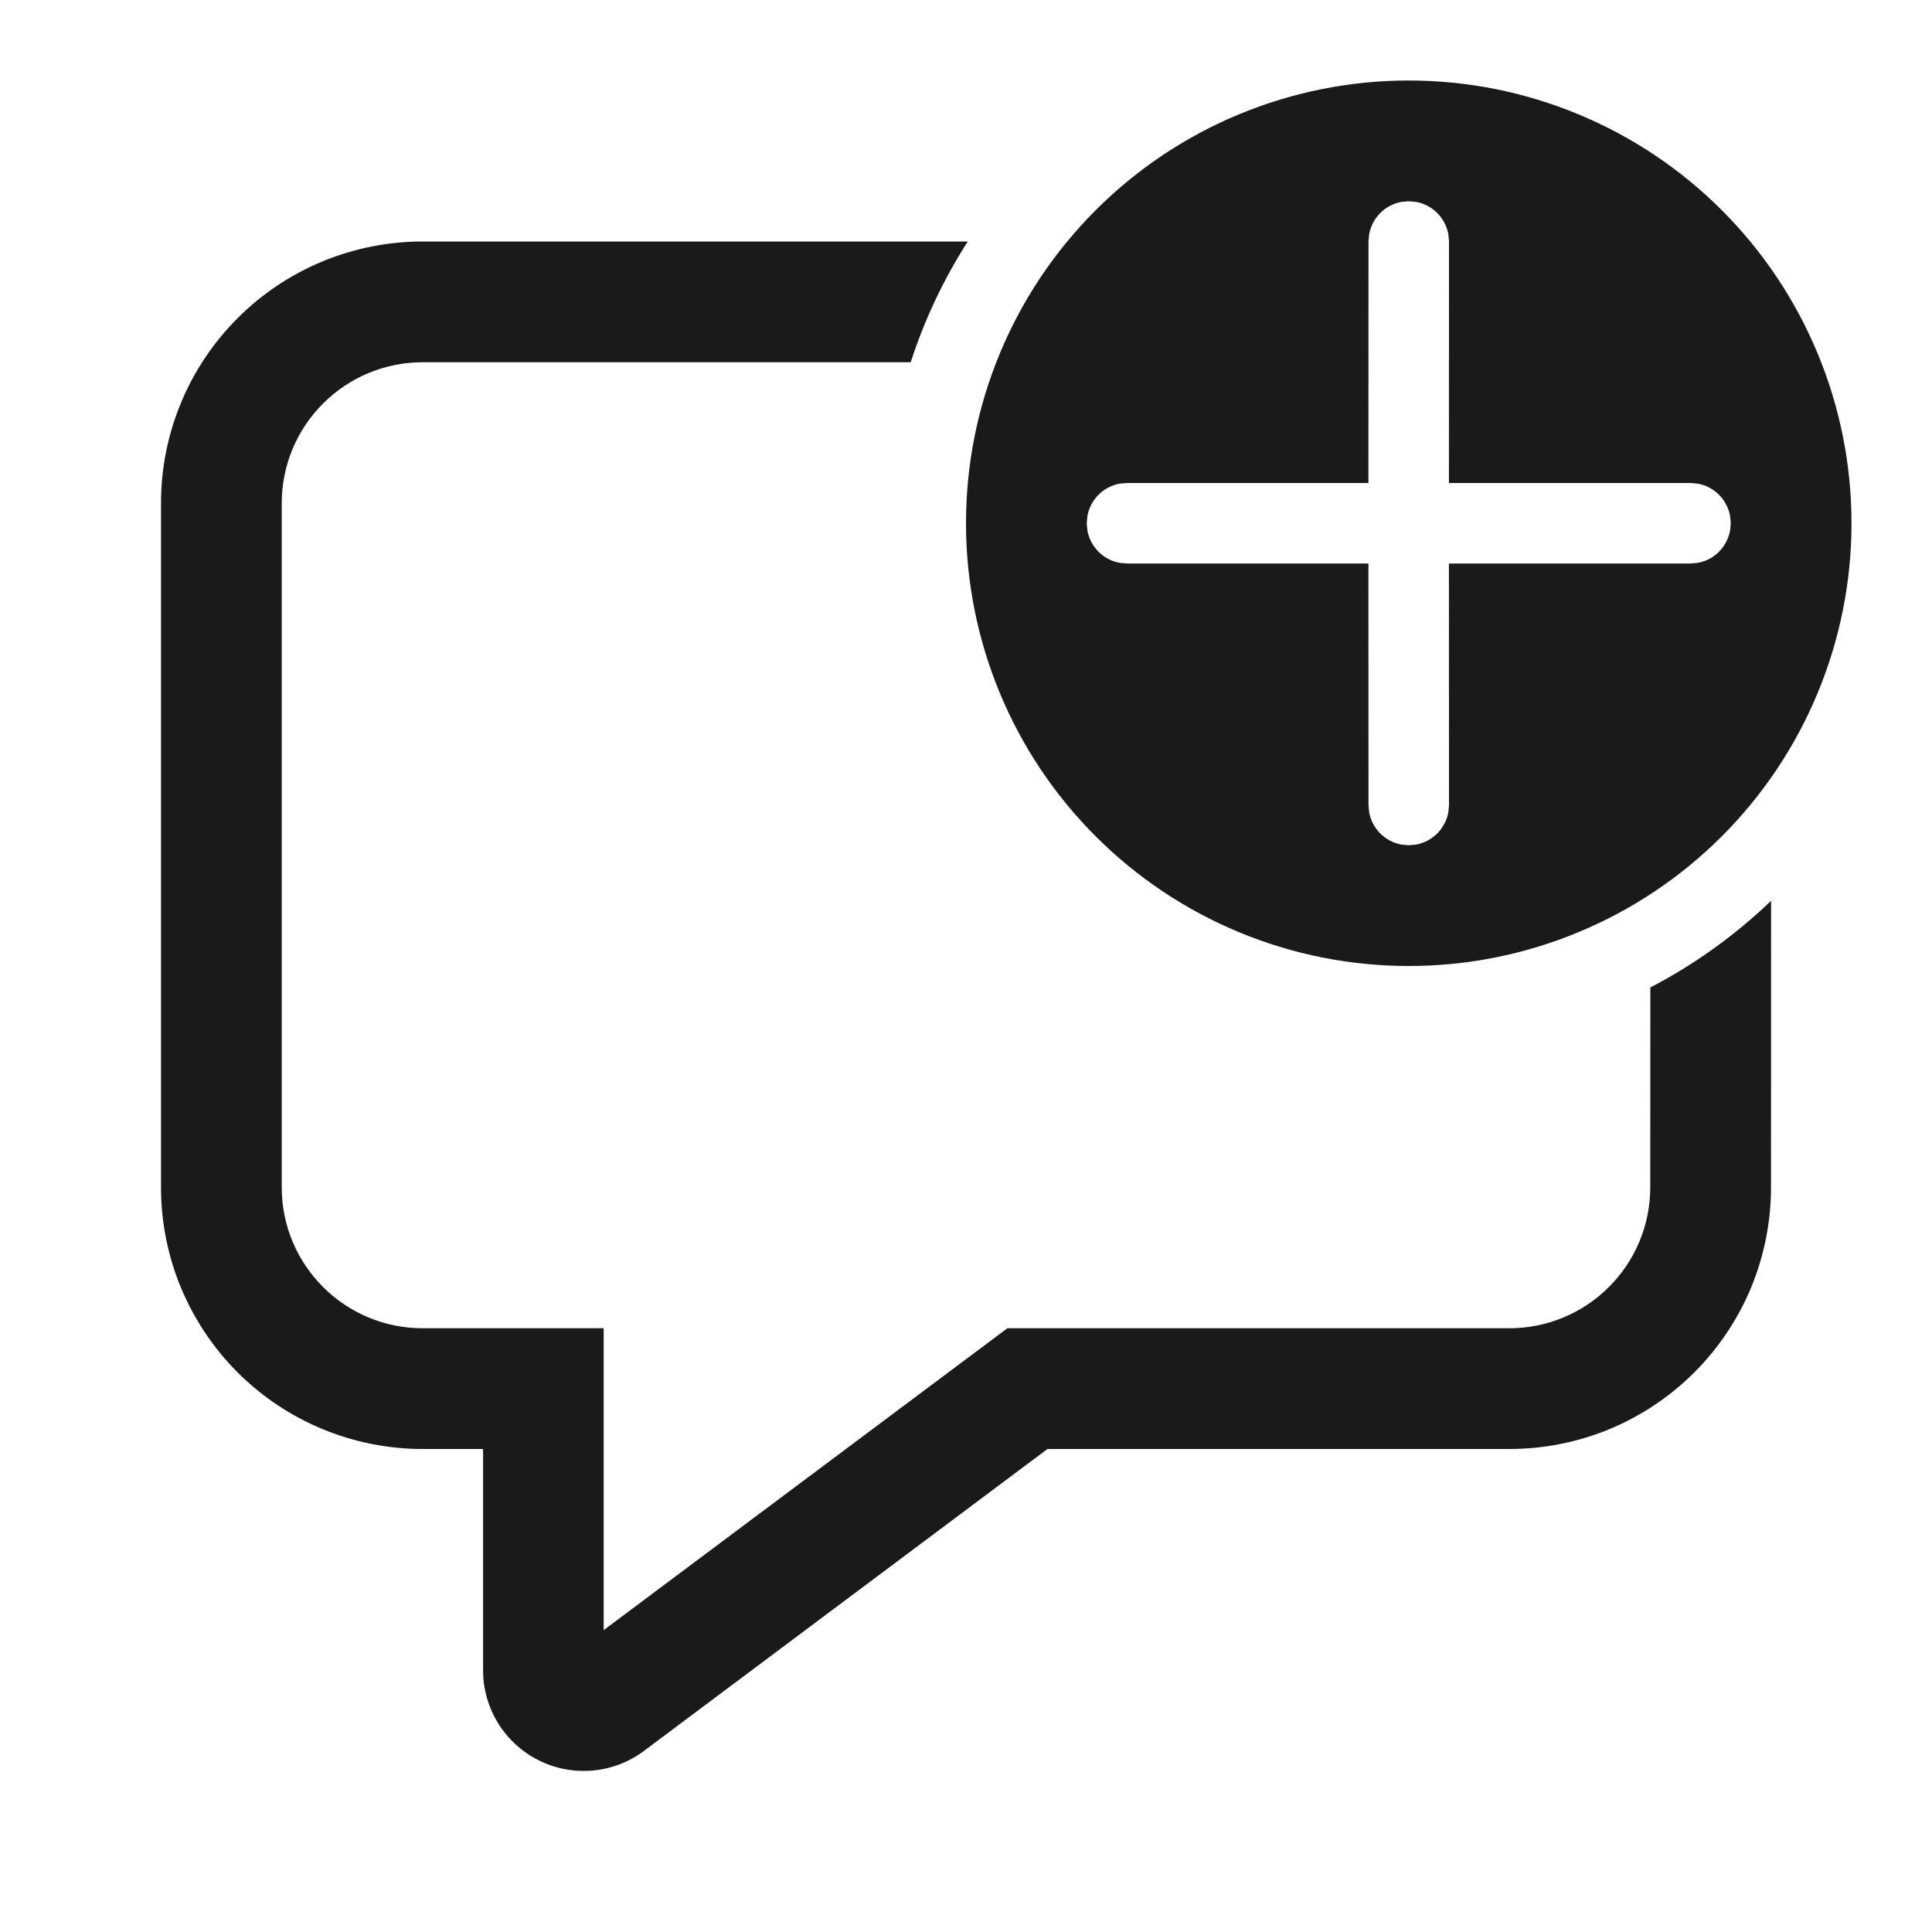 <svg width="24" height="24" viewBox="0 0 24 24" fill="none" xmlns="http://www.w3.org/2000/svg">
<path d="M12.022 3C11.722 3.468 11.484 3.972 11.313 4.5H5.25C4.786 4.5 4.341 4.684 4.013 5.013C3.684 5.341 3.5 5.786 3.5 6.25V14.75C3.5 15.716 4.284 16.5 5.25 16.5H7.499V20.25L12.514 16.5H18.75C19.214 16.5 19.659 16.316 19.987 15.987C20.316 15.659 20.5 15.214 20.5 14.75L20.501 12.267C21.05 11.981 21.555 11.618 22.001 11.19L22 14.75C22 15.177 21.916 15.599 21.753 15.994C21.589 16.388 21.35 16.746 21.048 17.048C20.746 17.35 20.388 17.589 19.994 17.753C19.599 17.916 19.177 18 18.75 18H13.012L8 21.75C7.814 21.889 7.594 21.974 7.363 21.994C7.131 22.015 6.899 21.971 6.692 21.867C6.484 21.763 6.31 21.604 6.188 21.407C6.066 21.209 6.001 20.982 6.001 20.75V18H5.251C4.824 18 4.401 17.916 4.007 17.753C3.613 17.59 3.254 17.35 2.952 17.049C2.65 16.747 2.411 16.388 2.247 15.994C2.084 15.6 2 15.177 2 14.75V6.25C2 5.388 2.342 4.561 2.952 3.952C3.561 3.342 4.388 3 5.25 3H12.022ZM17.5 1C18.222 1 18.938 1.142 19.605 1.419C20.272 1.695 20.878 2.1 21.389 2.611C21.9 3.122 22.305 3.728 22.581 4.395C22.858 5.063 23 5.778 23 6.5C23 7.222 22.858 7.937 22.581 8.605C22.305 9.272 21.9 9.878 21.389 10.389C20.878 10.9 20.272 11.305 19.605 11.581C18.938 11.858 18.222 12 17.5 12C16.041 12 14.642 11.421 13.611 10.389C12.579 9.358 12 7.959 12 6.5C12 5.041 12.579 3.642 13.611 2.611C14.642 1.579 16.041 1 17.5 1ZM17.5 2.5L17.41 2.508C17.31 2.526 17.218 2.574 17.146 2.646C17.075 2.718 17.026 2.81 17.008 2.91L17 3L16.999 6H14L13.91 6.008C13.81 6.026 13.718 6.074 13.646 6.146C13.575 6.218 13.526 6.31 13.508 6.41L13.5 6.5L13.508 6.59C13.526 6.69 13.575 6.782 13.646 6.854C13.718 6.926 13.81 6.974 13.91 6.992L14 7H16.999L17 10L17.008 10.09C17.026 10.19 17.075 10.282 17.146 10.354C17.218 10.425 17.31 10.474 17.41 10.492L17.5 10.5L17.59 10.492C17.69 10.474 17.782 10.425 17.854 10.354C17.925 10.282 17.974 10.19 17.992 10.09L18 10L17.999 7H21L21.09 6.992C21.19 6.974 21.282 6.926 21.354 6.854C21.425 6.782 21.474 6.69 21.492 6.59L21.5 6.5L21.492 6.41C21.474 6.31 21.425 6.218 21.354 6.146C21.282 6.074 21.19 6.026 21.09 6.008L21 6H17.999L18 3L17.992 2.91C17.974 2.81 17.925 2.718 17.854 2.646C17.782 2.574 17.69 2.526 17.59 2.508L17.5 2.5Z" fill="#1A1A1C"/>
</svg>
